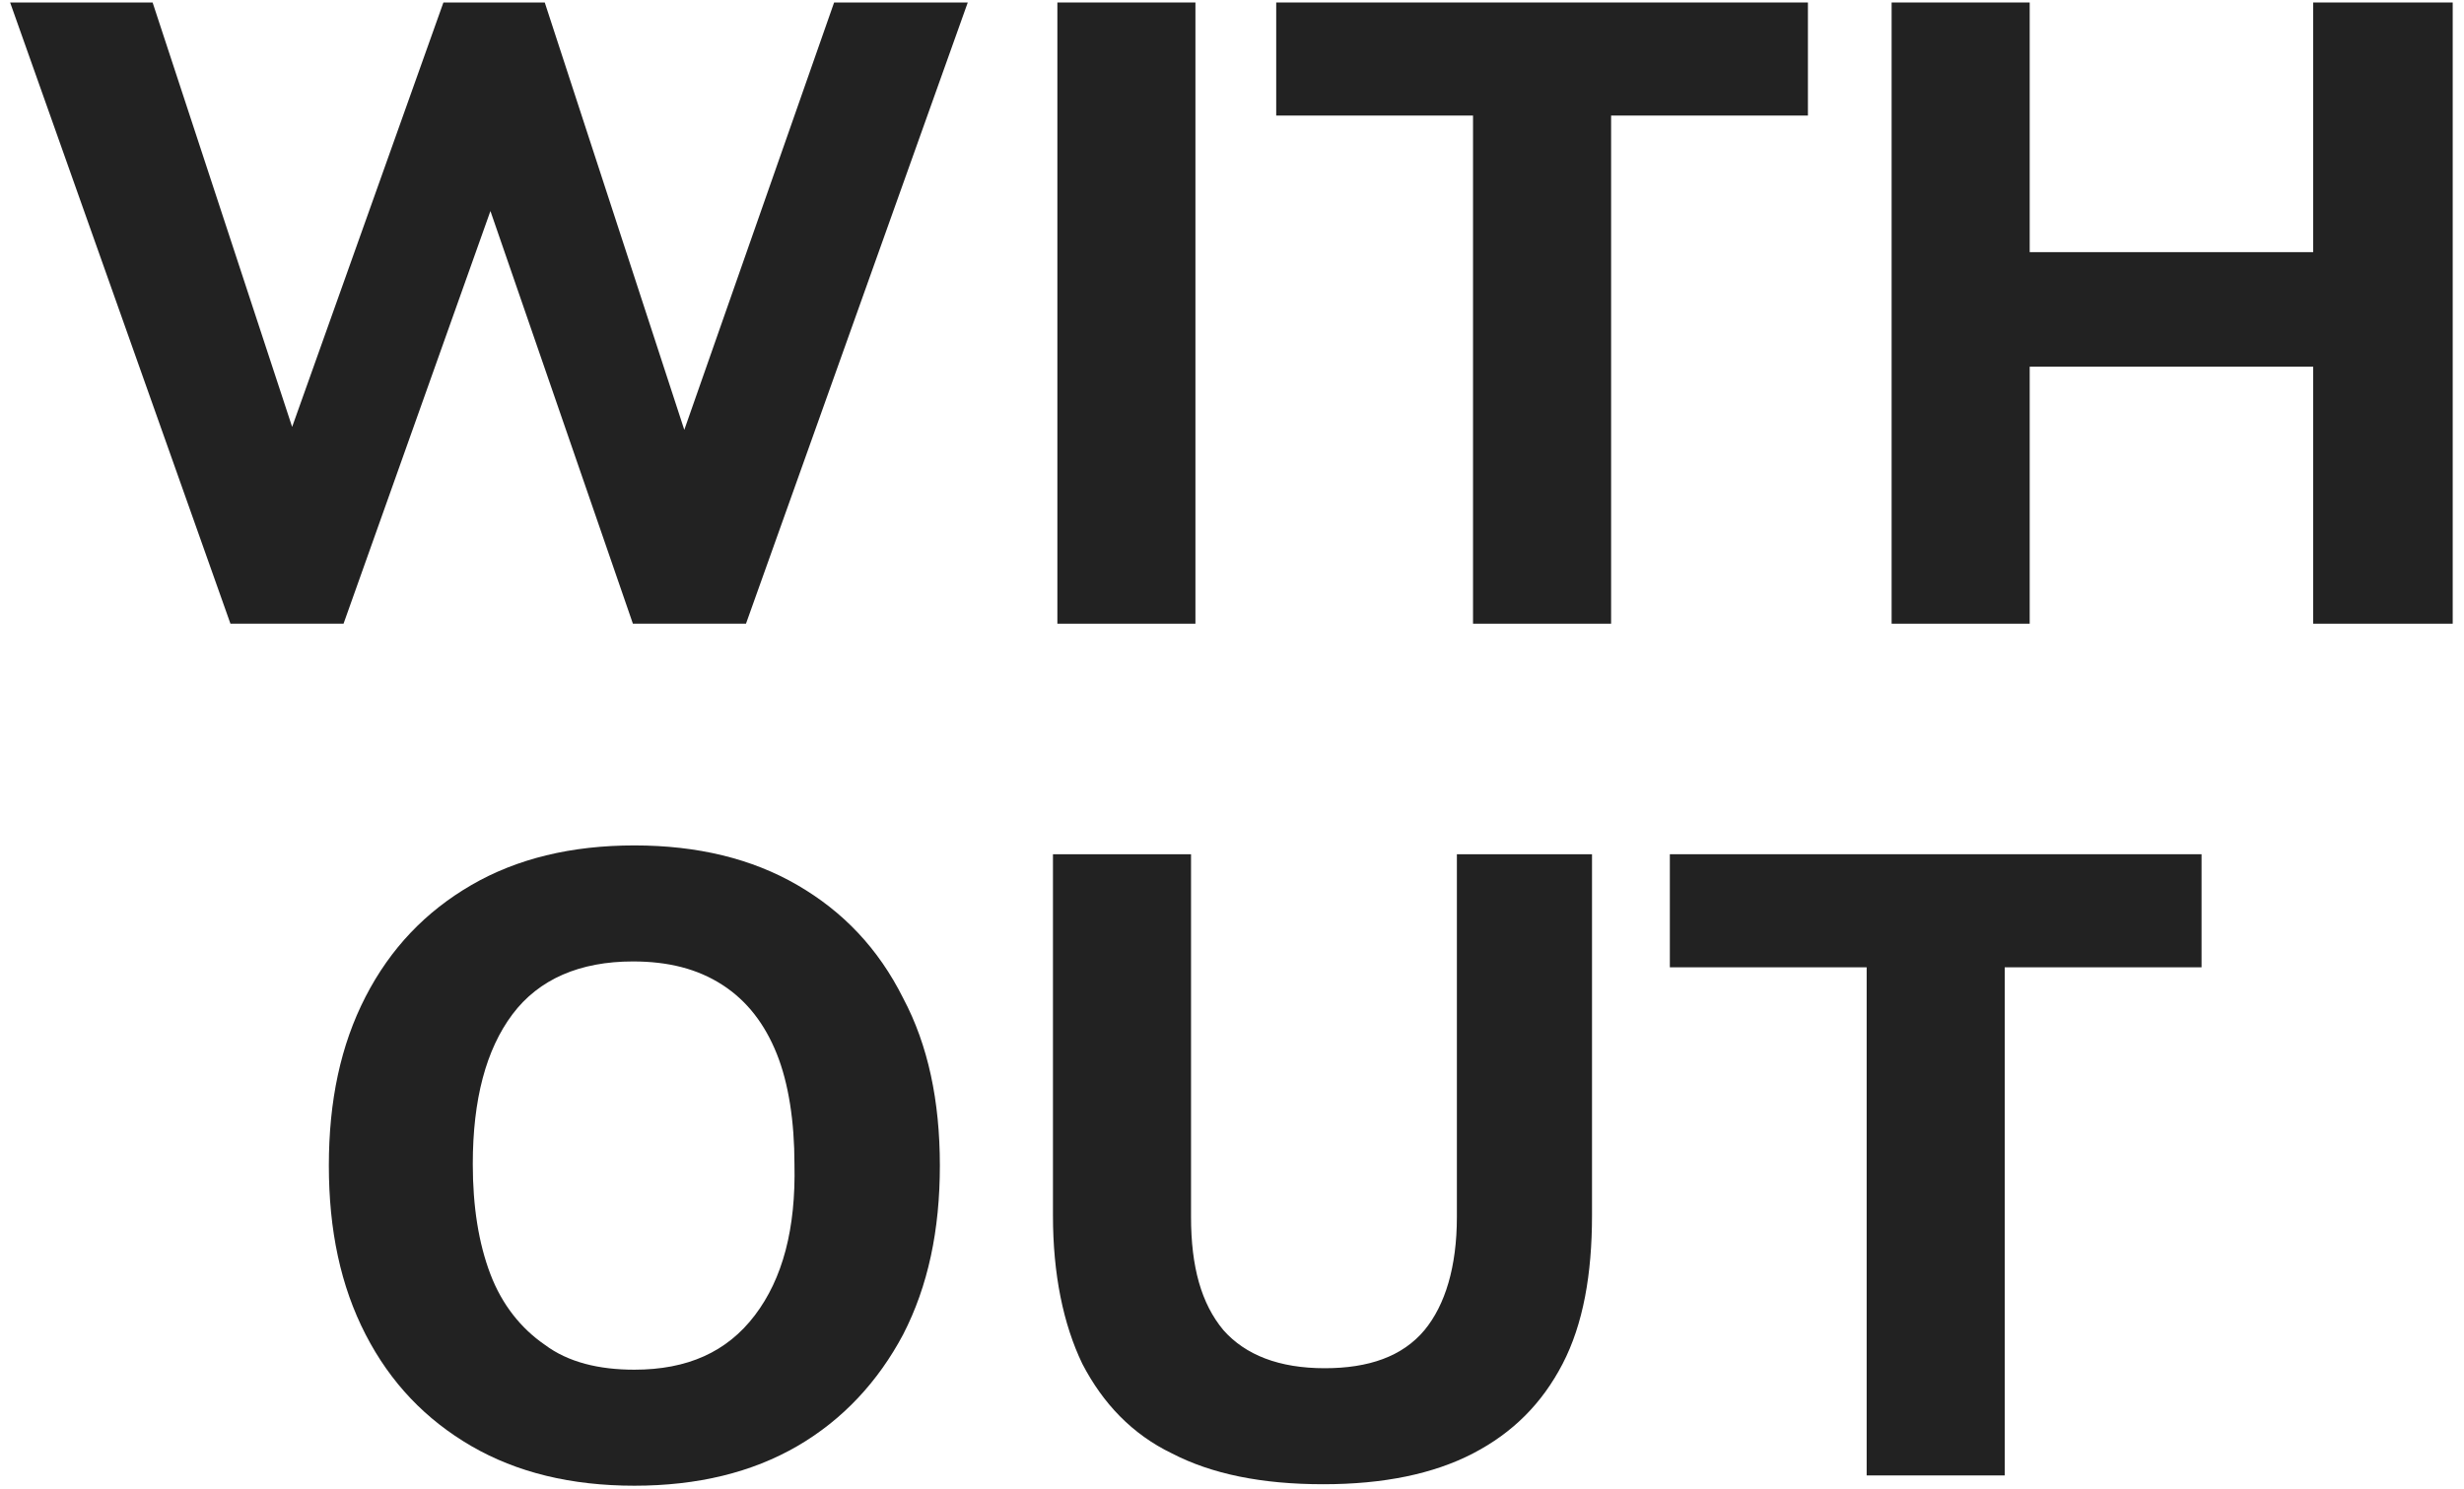 <?xml version="1.0" encoding="UTF-8"?> <svg xmlns="http://www.w3.org/2000/svg" width="139" height="84" viewBox="0 0 139 84" fill="none"> <path d="M38.603 24.252L30.731 0.14H25.014L16.48 24.086L8.609 0.14H0.571L13 35.189H19.38L27.666 11.906L35.703 35.189H42.083L54.594 0.14H47.054L38.603 24.252Z" fill="#222222"></path> <path d="M67.437 0.14H59.649V35.189H67.437V0.14Z" fill="#222222"></path> <path d="M101.989 0.14H71.994V6.52H83.097V35.189H90.886V6.52H101.989V0.14Z" fill="#222222"></path> <path d="M130.491 0.14V14.226H114.5V0.14H106.711V35.189H114.5V20.689H130.491V35.189H138.363V0.14H130.491Z" fill="#222222"></path> <path d="M44.983 49.937C42.414 48.446 39.349 47.7 35.786 47.7C32.223 47.7 29.157 48.446 26.589 49.937C24.02 51.429 22.031 53.5 20.623 56.234C19.214 58.969 18.551 62.117 18.551 65.763C18.551 69.409 19.214 72.557 20.623 75.292C22.031 78.026 24.02 80.097 26.589 81.589C29.157 83.08 32.223 83.826 35.786 83.826C39.349 83.826 42.414 83.08 44.983 81.589C47.551 80.097 49.54 77.943 50.949 75.292C52.357 72.557 53.02 69.409 53.02 65.763C53.02 62.117 52.357 58.969 50.949 56.317C49.54 53.5 47.551 51.429 44.983 49.937ZM42.58 74.214C41.006 76.286 38.769 77.28 35.786 77.28C33.797 77.28 32.057 76.866 30.731 75.872C29.406 74.96 28.329 73.634 27.666 71.894C27.003 70.154 26.671 68.083 26.671 65.68C26.671 62.034 27.417 59.217 28.909 57.229C30.4 55.24 32.72 54.246 35.703 54.246C37.691 54.246 39.349 54.66 40.757 55.572C42.166 56.483 43.16 57.809 43.823 59.466C44.486 61.123 44.817 63.277 44.817 65.68C44.9 69.326 44.154 72.143 42.58 74.214Z" fill="#222222"></path> <path d="M82.186 68.663C82.186 71.48 81.523 73.634 80.363 75.043C79.12 76.534 77.214 77.197 74.729 77.197C72.16 77.197 70.254 76.452 69.011 75.043C67.769 73.552 67.189 71.48 67.189 68.663V48.197H59.4V68.58C59.4 71.894 59.98 74.712 61.057 76.949C62.217 79.186 63.874 80.926 66.111 82.003C68.349 83.163 71.166 83.743 74.646 83.743C78.043 83.743 80.86 83.163 83.097 82.003C85.334 80.843 86.991 79.186 88.151 76.949C89.311 74.712 89.809 71.894 89.809 68.58V48.197H82.186V68.663Z" fill="#222222"></path> <path d="M94.2 54.577H105.303V83.246H113.091V54.577H124.194V48.197H94.2V54.577Z" fill="#222222"></path> </svg> 